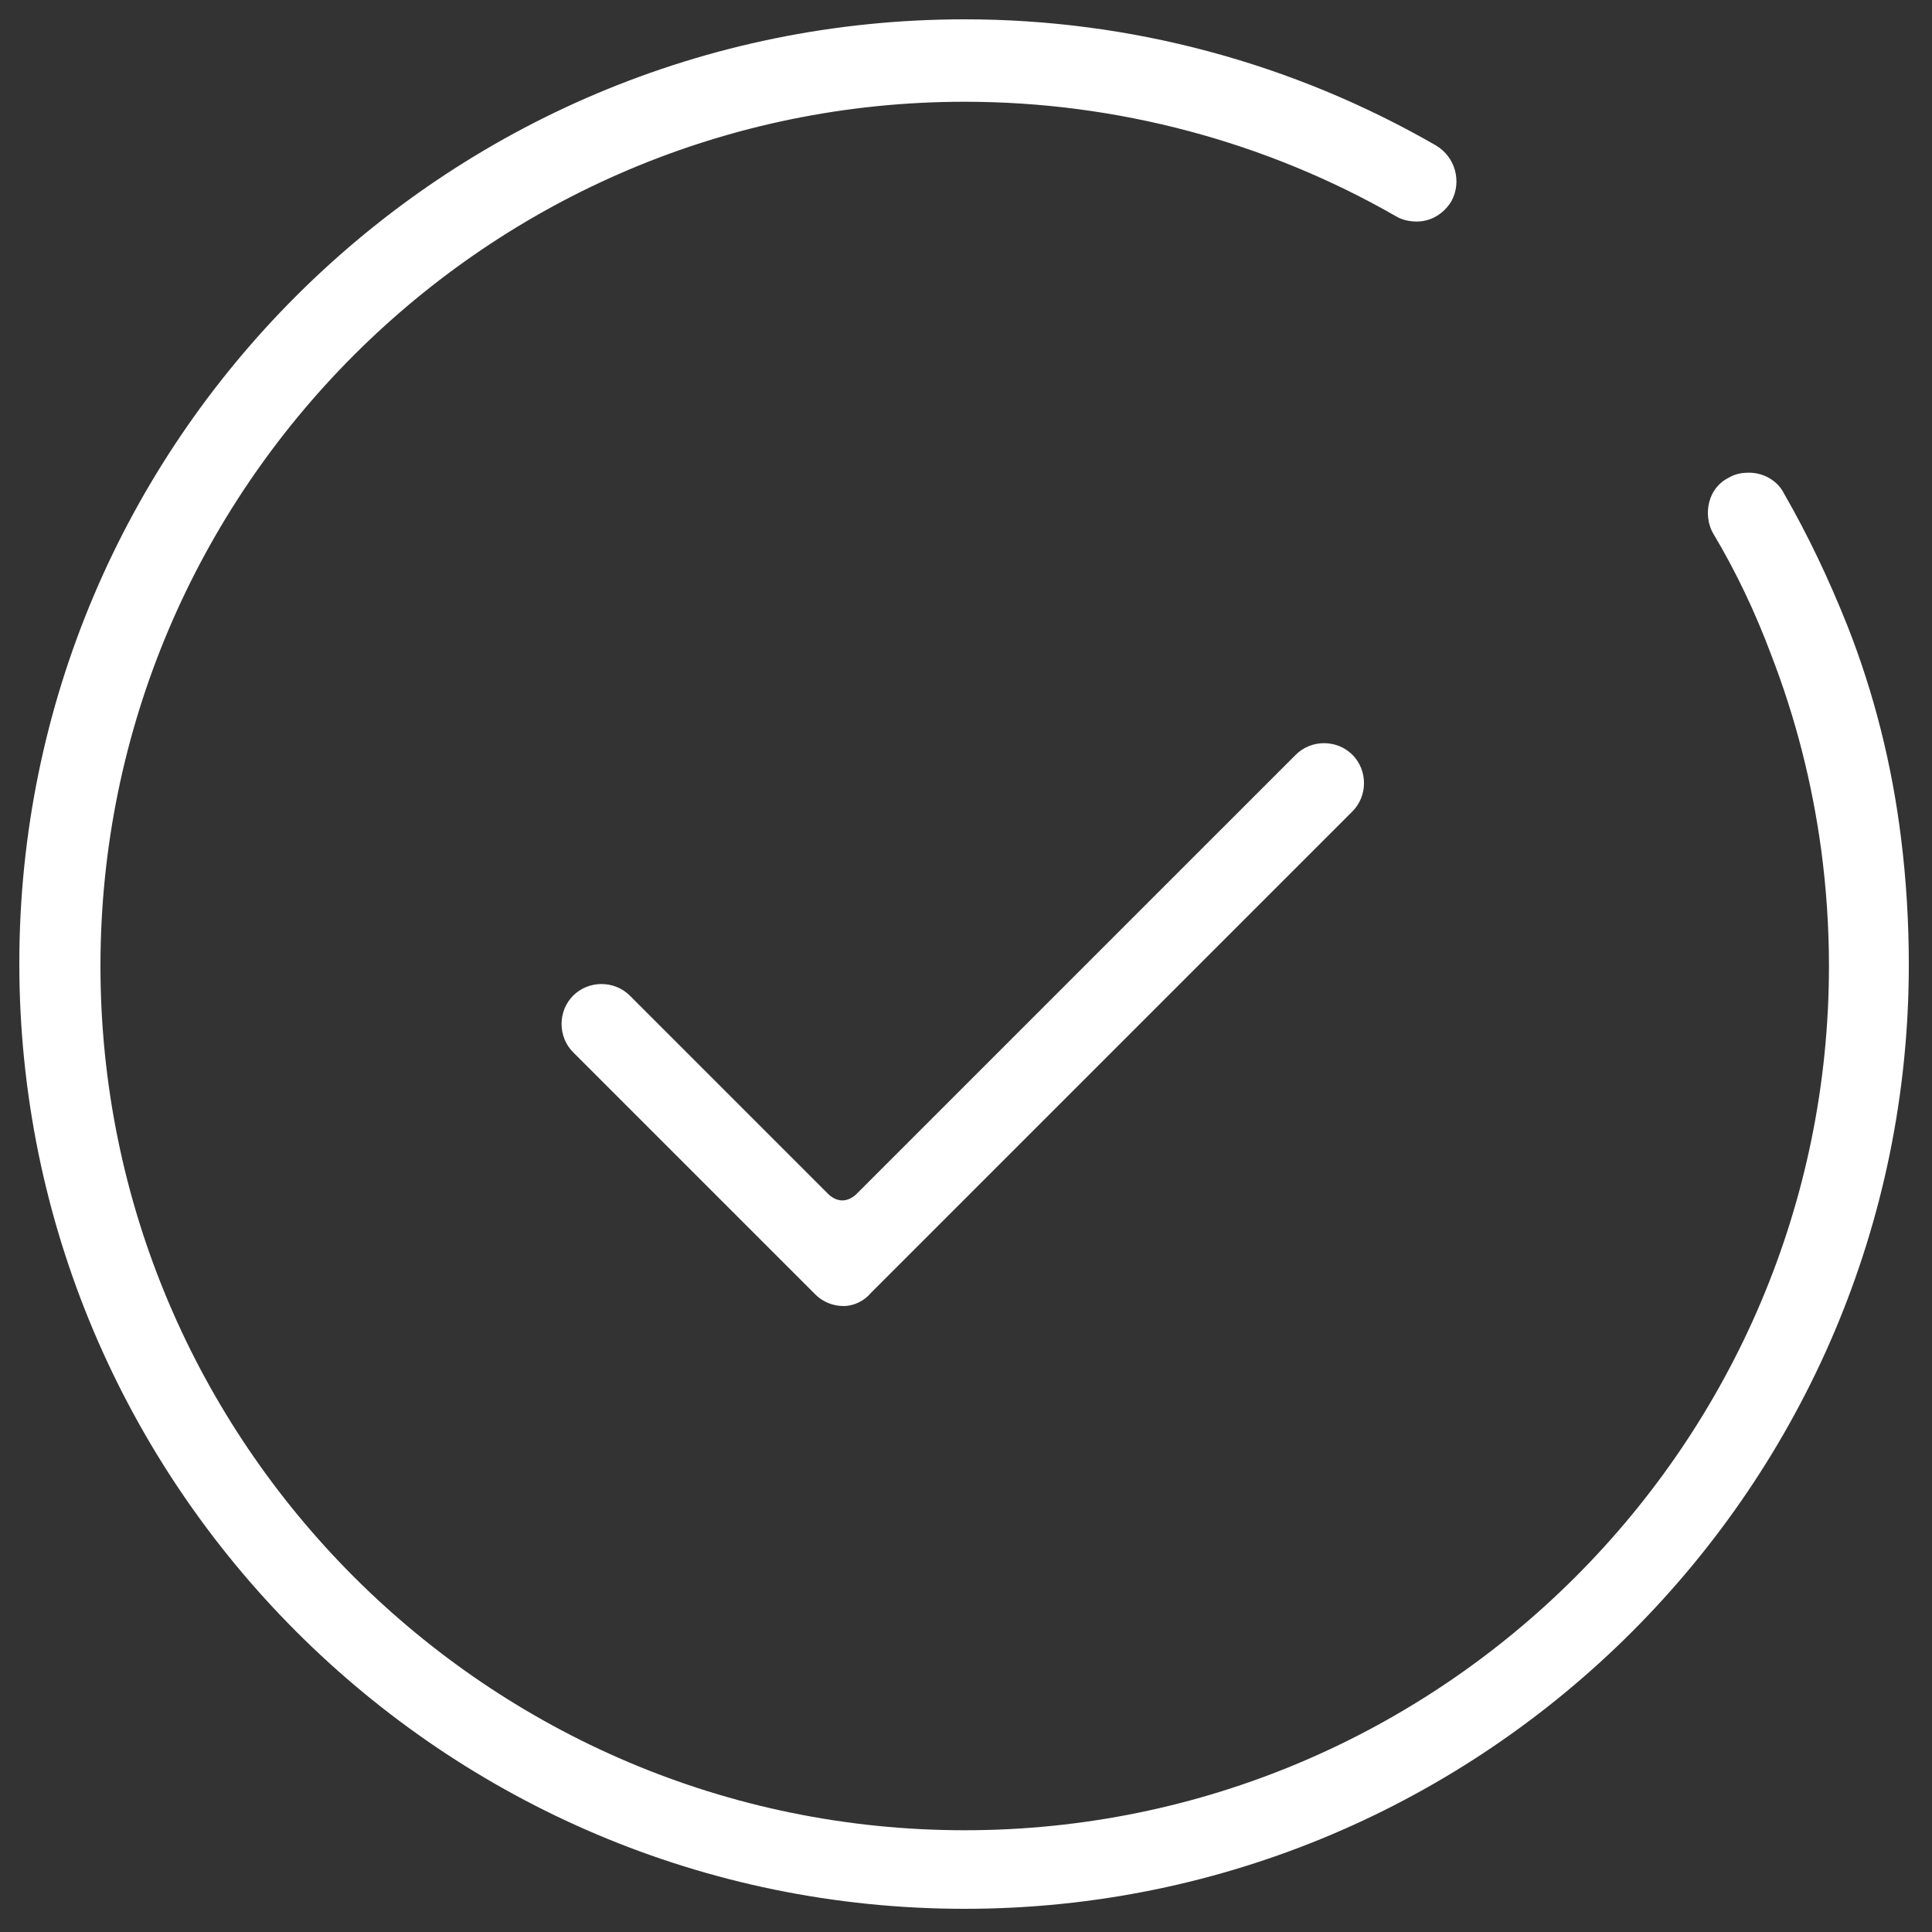 <svg xmlns="http://www.w3.org/2000/svg" xmlns:xlink="http://www.w3.org/1999/xlink" id="Layer_1" x="0px" y="0px" viewBox="0 0 150 150" xml:space="preserve">
<rect x="0" y="0" width="150" height="150" fill="#333333" stroke="none"/>
<g>
	<path fill="#FFFFFF" d="M147.6,65.1c-0.7-5.7-2.1-11.3-4.2-16.6c-1.4-3.5-3-6.9-4.9-10.2c-0.5-1-1.6-1.6-2.7-1.6   c-0.6,0-1.1,0.1-1.6,0.4c-0.8,0.4-1.3,1.1-1.5,1.9s-0.1,1.7,0.3,2.4c1.8,3,3.3,6.2,4.5,9.4c1.9,4.9,3.2,10,3.9,15.2   c0.4,3,0.6,6,0.6,9c0,37-30.1,67.1-67.1,67.1S7.8,112,7.8,75S37.9,7.9,74.9,7.9c11.8,0,23.4,3.1,33.5,8.9c0.5,0.3,1.1,0.4,1.6,0.4   c1.1,0,2.1-0.6,2.7-1.6c0.8-1.5,0.3-3.4-1.2-4.3c-11.1-6.4-23.7-9.8-36.6-9.8C34.4,1.5,1.5,34.3,1.5,74.8s32.9,73.4,73.4,73.4   c40.4,0,73.3-32.9,73.3-73.3C148.2,71.6,148,68.3,147.6,65.1z"></path>
	<path fill="#FFFFFF" d="M100.6,58.6L66.5,92.7c-0.3,0.3-0.7,0.5-1.1,0.5c-0.4,0-0.8-0.2-1.1-0.5L48.9,77.3   c-0.6-0.6-1.4-0.9-2.2-0.9s-1.6,0.3-2.2,0.9c-1.2,1.2-1.2,3.2,0,4.4l18.8,18.8c0.6,0.6,1.4,0.9,2.2,0.9s1.6-0.4,2.1-1L105,63   c1.2-1.2,1.2-3.2,0-4.4c-0.6-0.6-1.4-0.9-2.2-0.9S101.2,58,100.6,58.6z"></path>
</g>
</svg>
